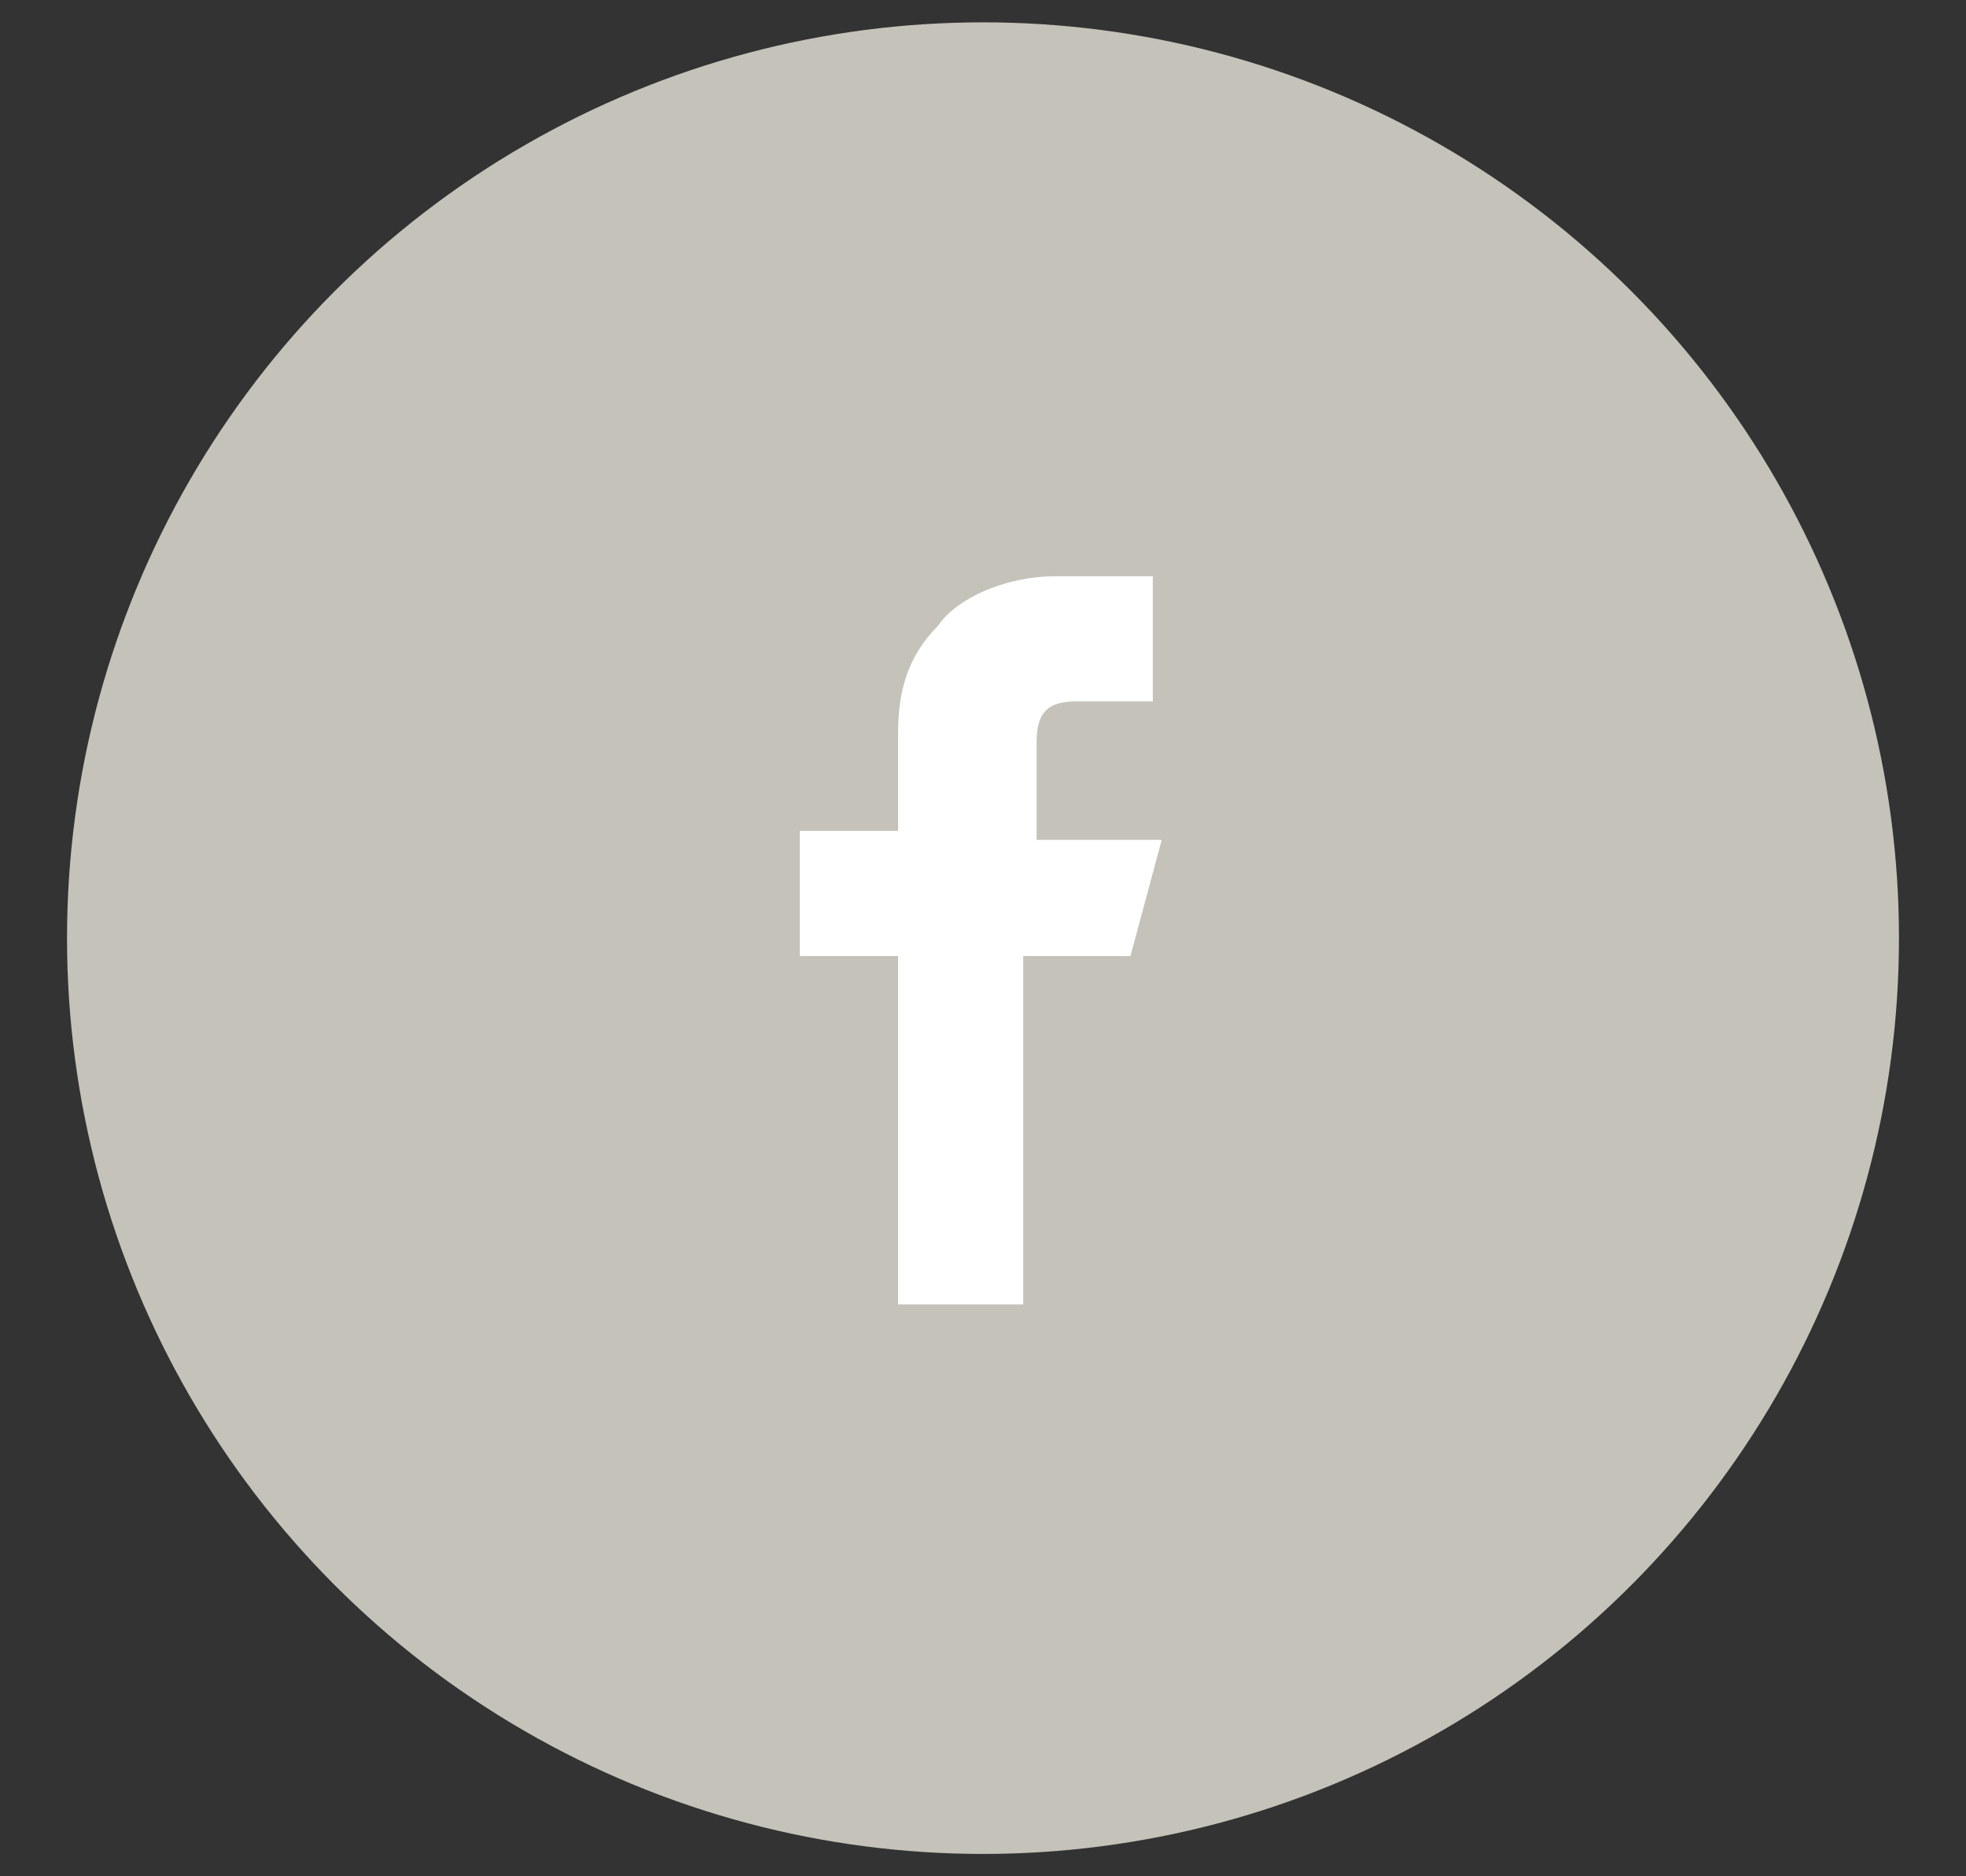 <?xml version="1.0" encoding="utf-8"?>
<!-- Generator: Adobe Illustrator 19.0.0, SVG Export Plug-In . SVG Version: 6.00 Build 0)  -->
<svg version="1.1" id="Layer_1" xmlns="http://www.w3.org/2000/svg" xmlns:xlink="http://www.w3.org/1999/xlink" x="0px" y="0px"
	 viewBox="-457 260 44 42" style="enable-background:new -457 260 44 42;" xml:space="preserve">
<rect x="-457" y="260" width="44" height="42" fill="#333333" stroke="none"/>
<style type="text/css">
	.st0{fill:#C5C2B9;}
	.st1{fill:#FFFFFF;}
</style>
<circle class="st0" cx="-435" cy="281" r="20.5"/>
<g>
	<path class="st1" d="M-431.7,281.4h-2.4v7.8h-2.8v-7.8h-2.2v-2.8h2.2v-2.2c0-0.9,0.2-1.7,0.9-2.4c0.4-0.6,1.5-1.1,2.6-1.1h2.2v2.8
		h-1.7c-0.6,0-0.9,0.2-0.9,0.9v2.2h2.8L-431.7,281.4z"/>
</g>
</svg>
